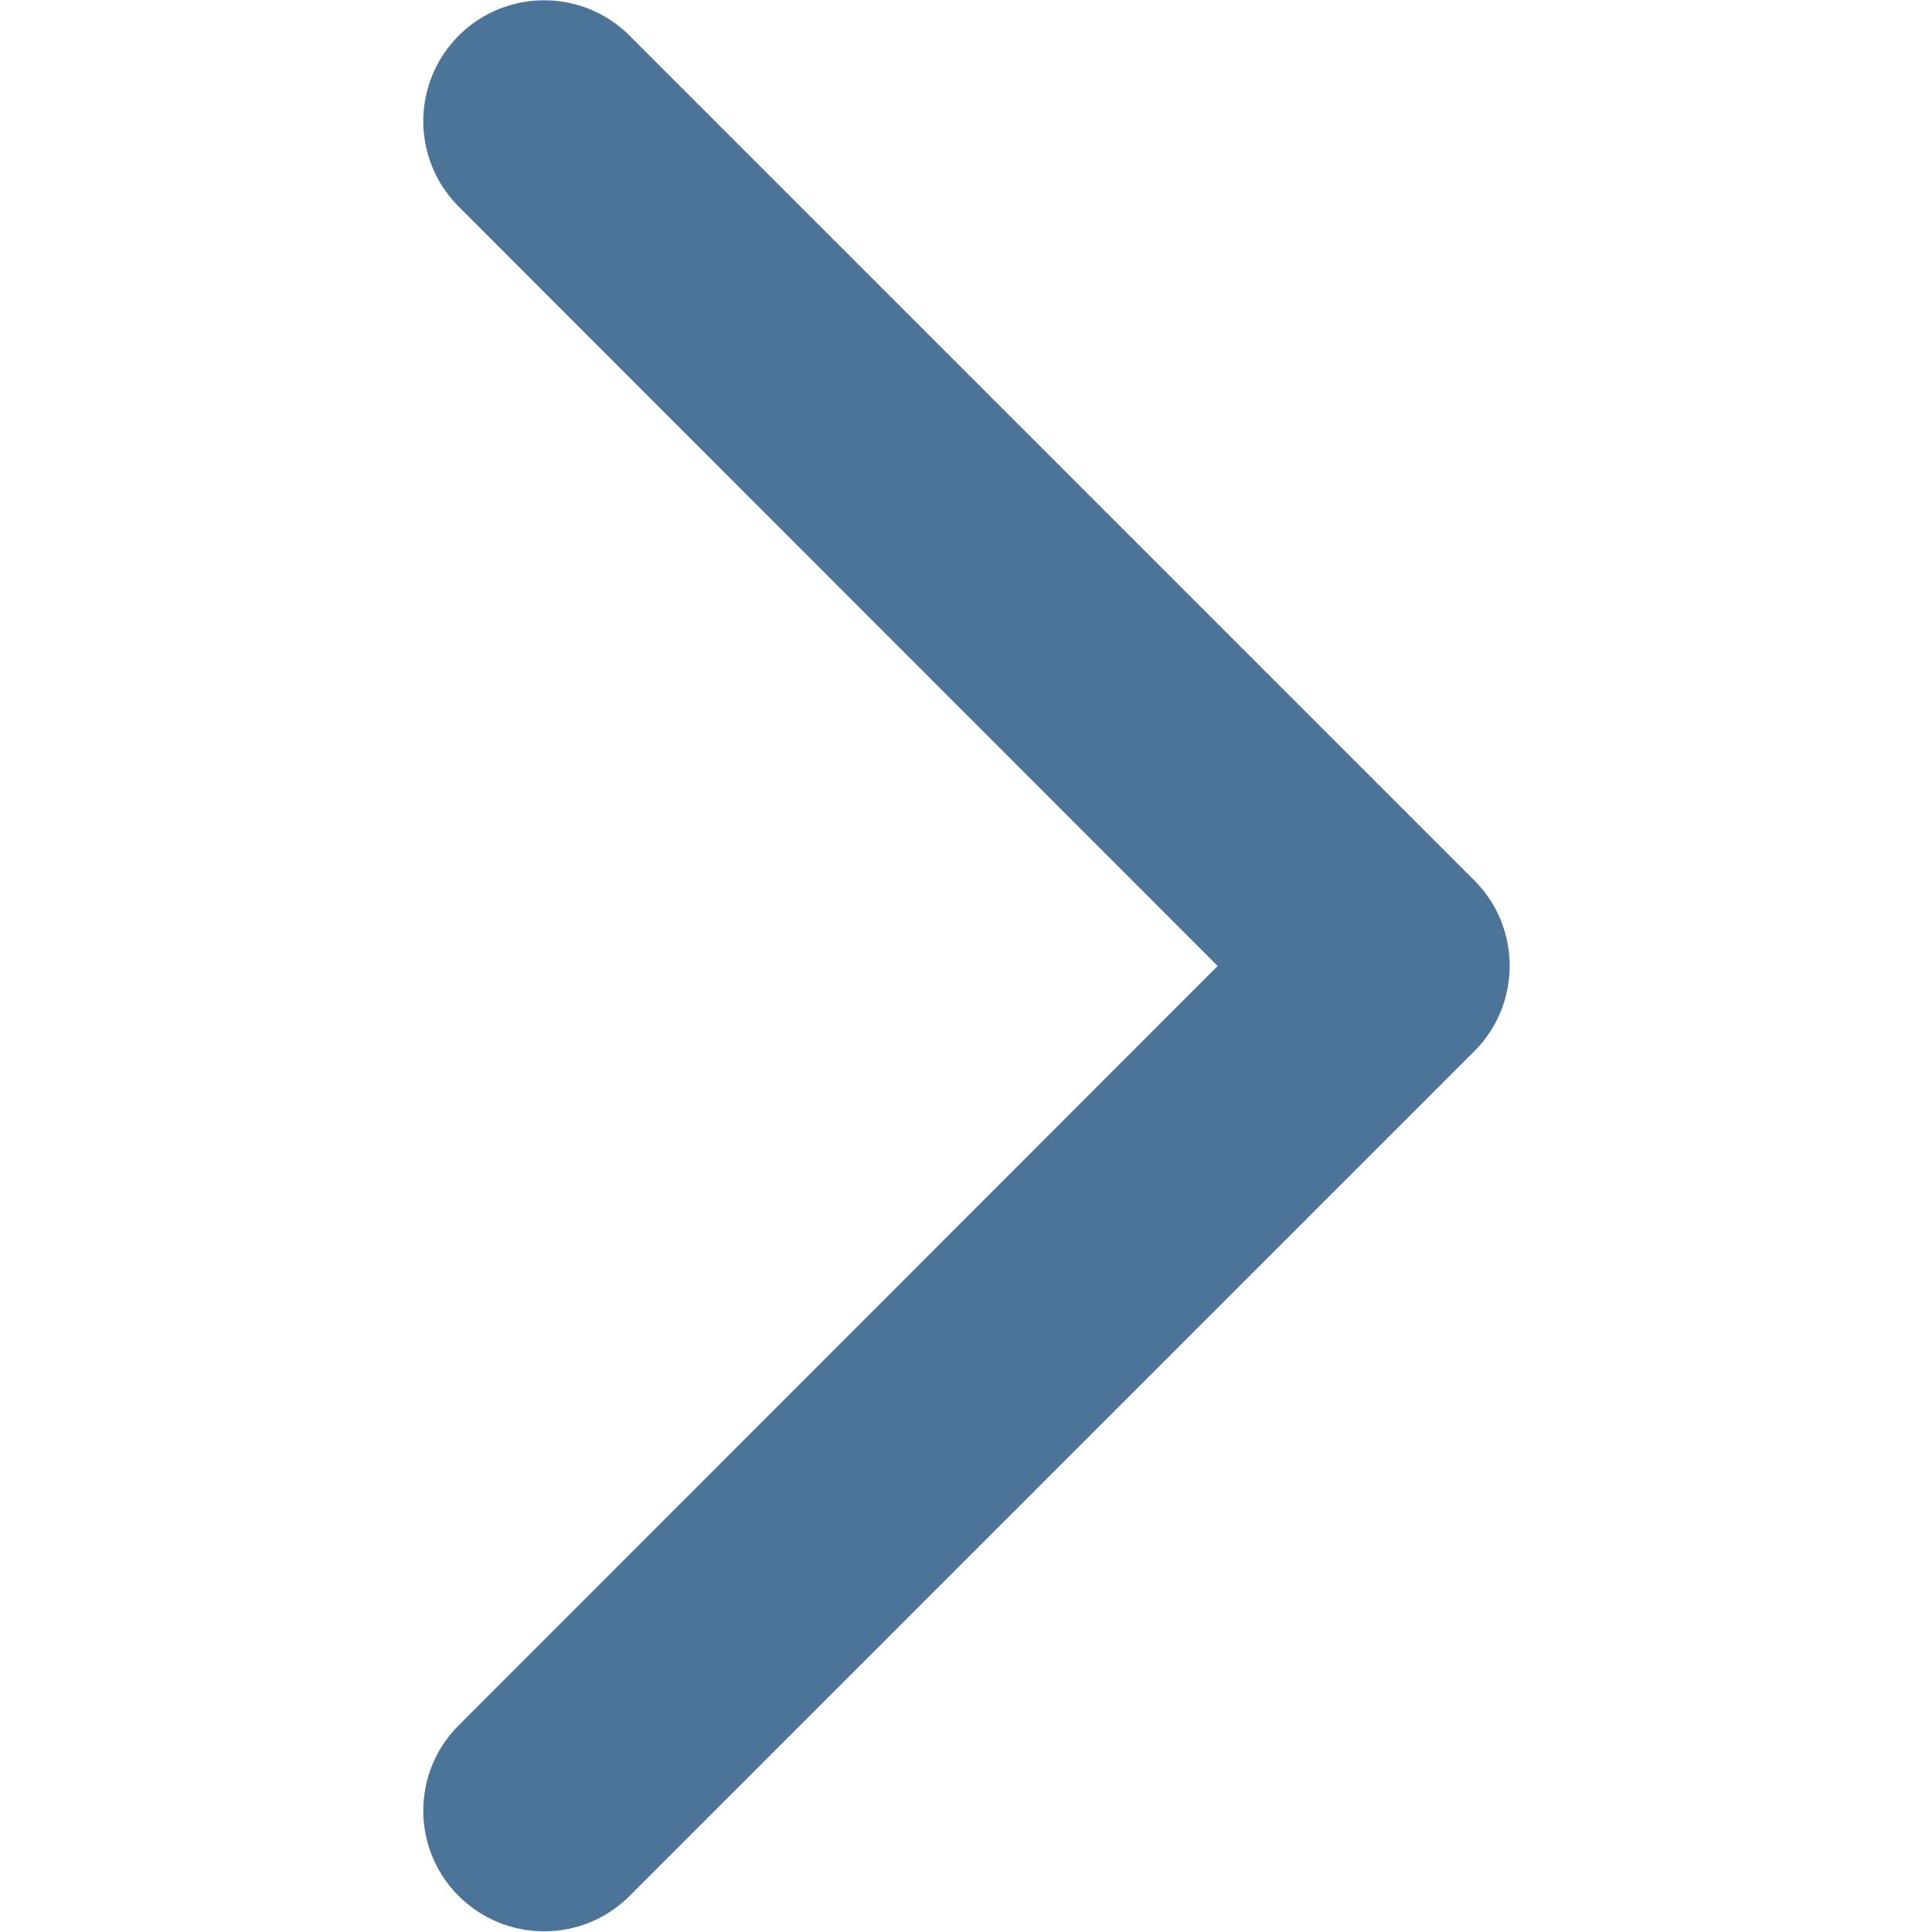 <?xml version="1.0" encoding="utf-8"?>
<!-- Generator: Adobe Illustrator 28.3.0, SVG Export Plug-In . SVG Version: 6.00 Build 0)  -->
<svg version="1.1" id="Layer_1" xmlns="http://www.w3.org/2000/svg" xmlns:xlink="http://www.w3.org/1999/xlink" x="0px" y="0px"
	 viewBox="0 0 512 512" style="enable-background:new 0 0 512 512;" xml:space="preserve">
<style type="text/css">
	.st0{fill:#4C7398;}
</style>
<path class="st0" d="M121.4,457.4L322.7,256L121.4,54.6c-12.4-12.6-12.3-32.8,0.3-45.3c12.5-12.3,32.5-12.3,45,0l224,224
	c12.5,12.5,12.5,32.8,0,45.3l-224,224c-12.6,12.4-32.8,12.3-45.3-0.3C109.1,489.9,109.1,469.8,121.4,457.4L121.4,457.4z"/>
</svg>
